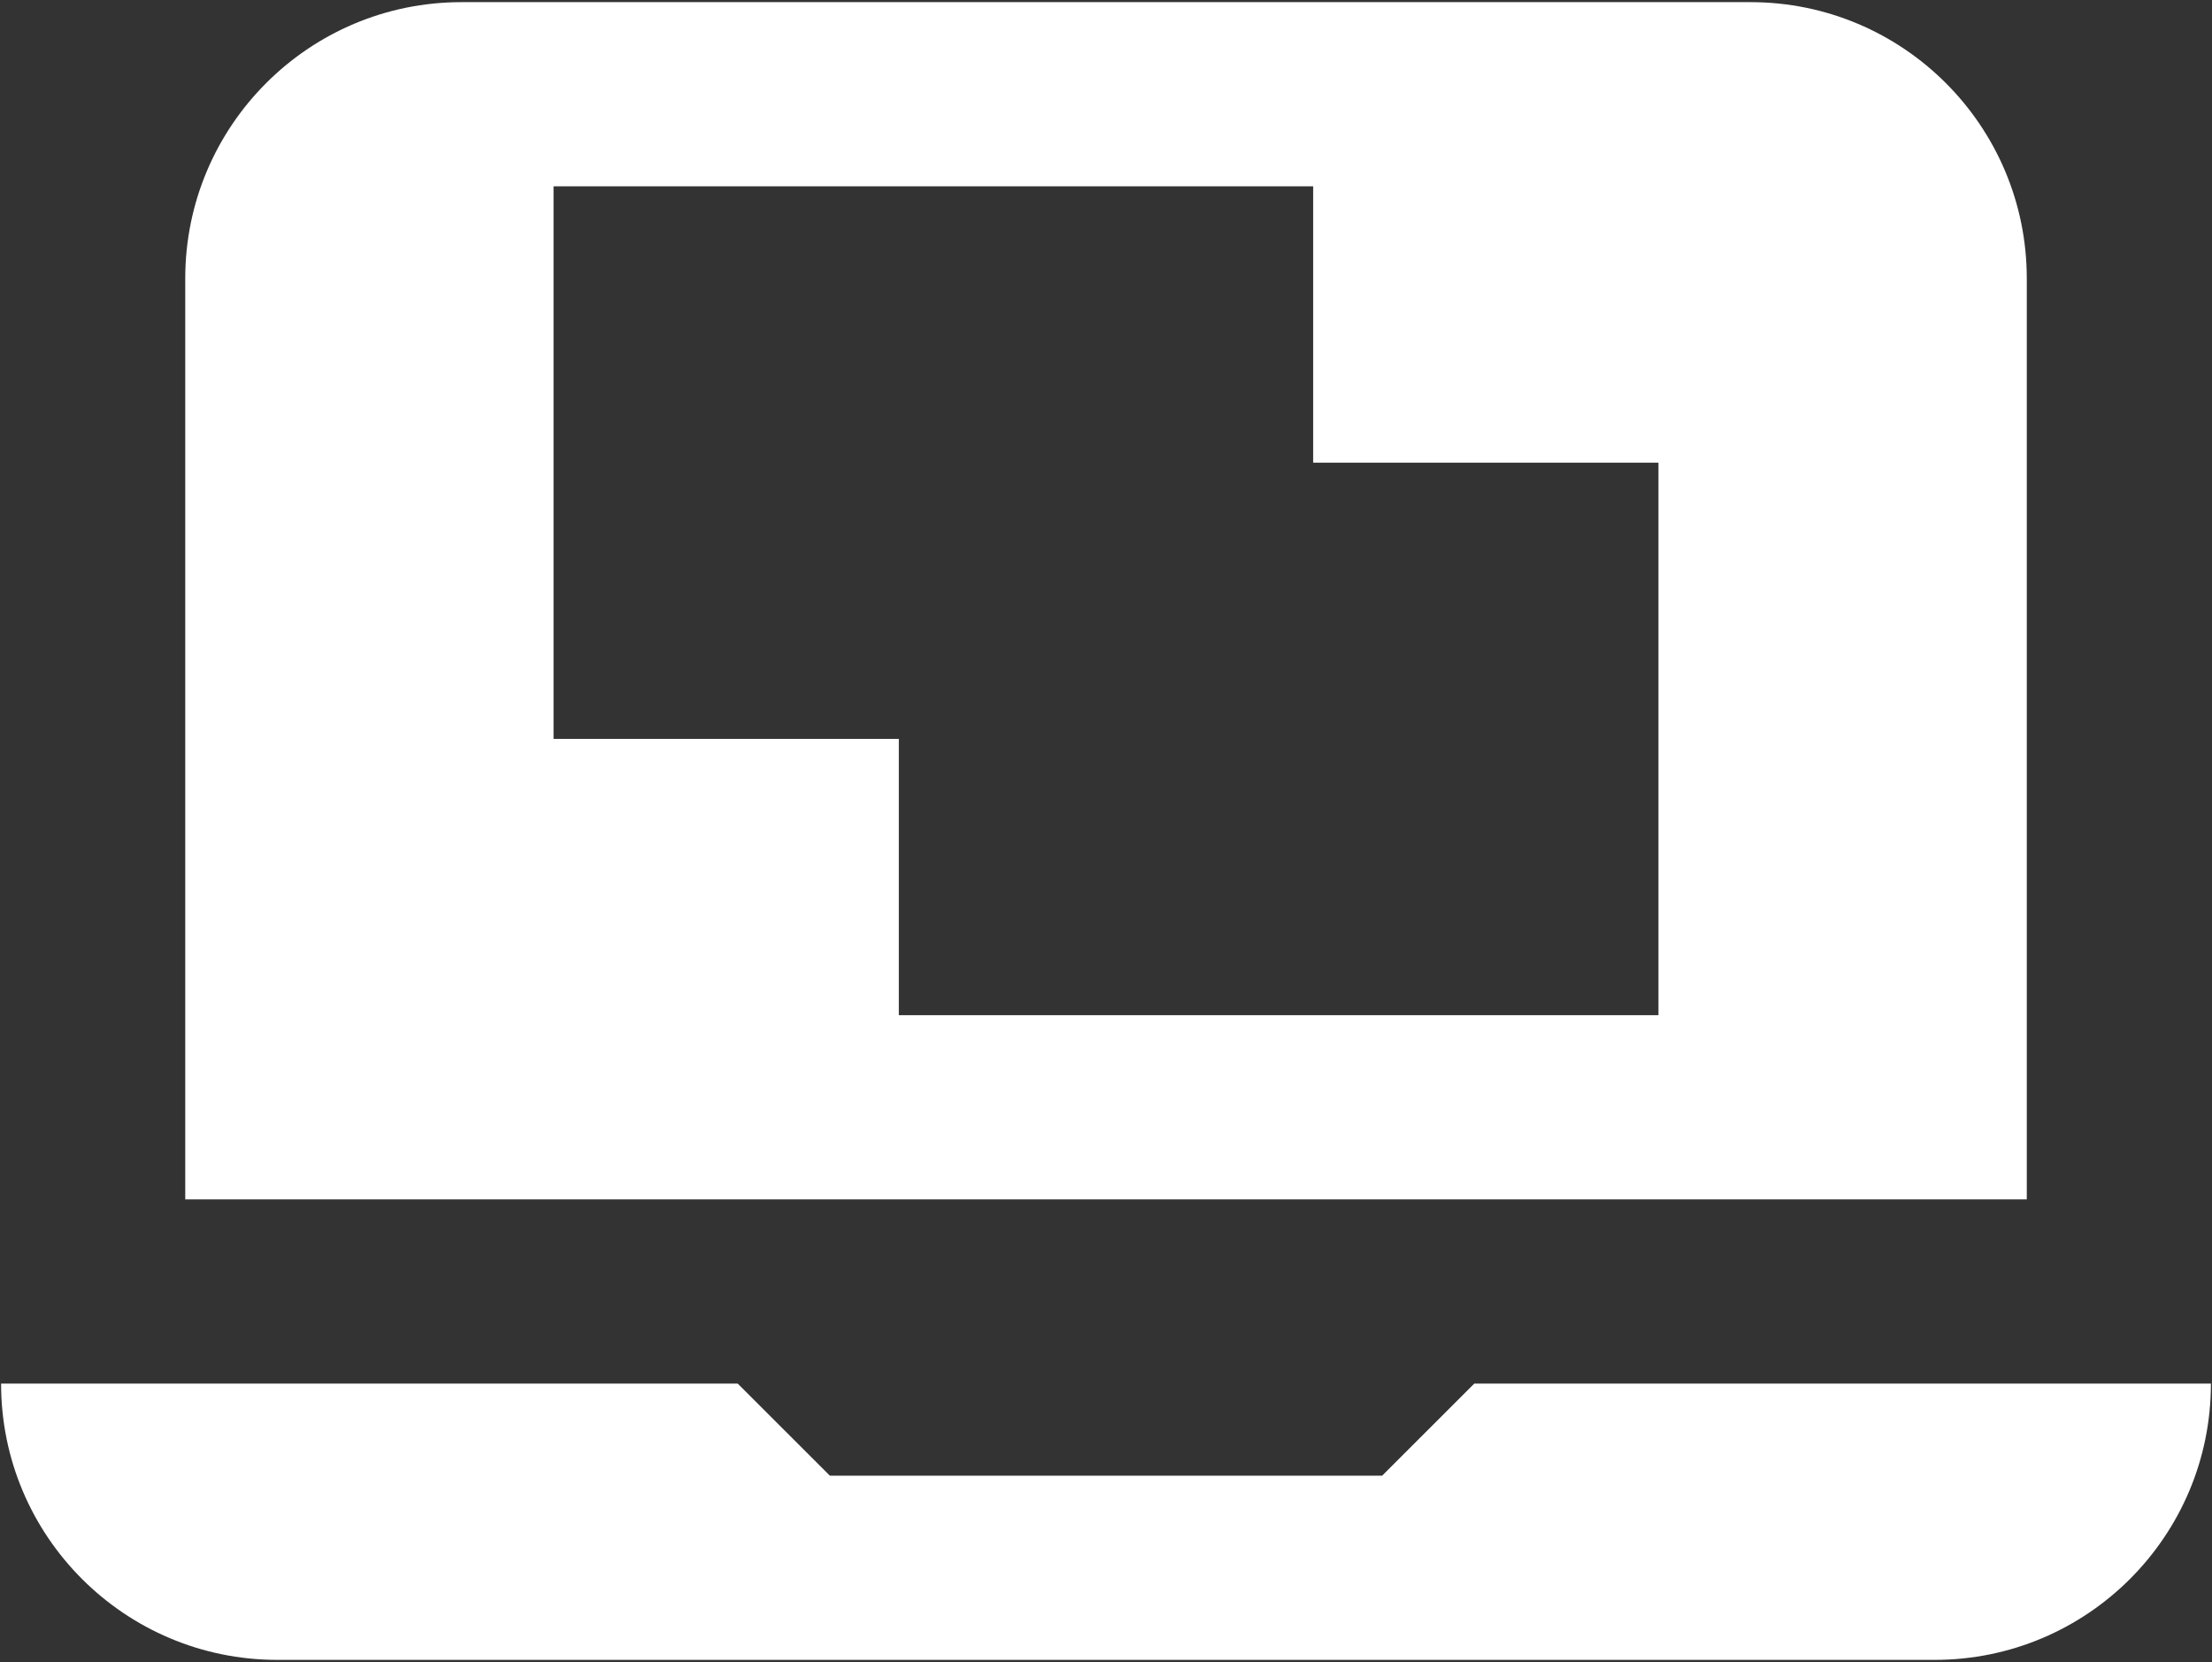 <svg width="410" height="308" viewBox="0 0 410 308" fill="none" xmlns="http://www.w3.org/2000/svg">
<rect x="0" y="0" width="410" height="308" fill="#333333" stroke="none"/>
<path d="M273.265 256.398L256.185 273.463H153.816L136.735 256.398H0.2C0.2 284.666 23.117 307.598 51.4 307.598H358.6C386.883 307.598 409.8 284.666 409.8 256.398H273.265Z" fill="white"/>
<path d="M324.465 0.398H85.535C57.267 0.398 34.335 23.331 34.335 51.598V222.263H375.67V51.598C375.665 23.331 352.732 0.398 324.465 0.398ZM307.4 188.133H166.6V136.933H102.6V34.533H243.4V85.734H307.4V188.133Z" fill="white"/>
</svg>
